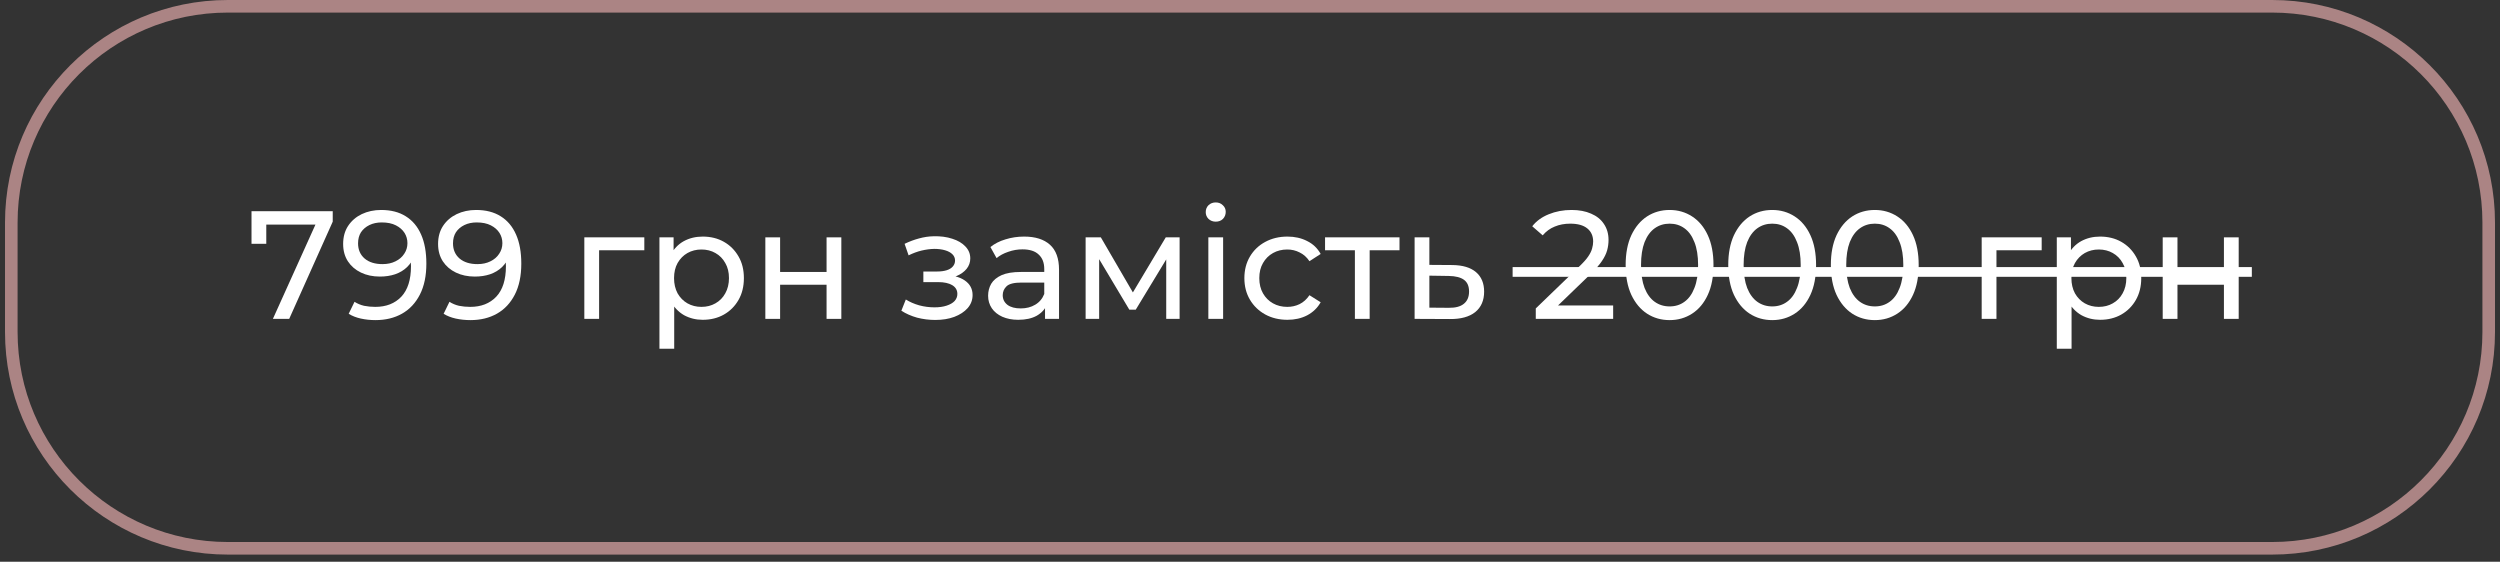 <?xml version="1.0" encoding="UTF-8"?>
<svg xmlns="http://www.w3.org/2000/svg" width="316" height="71" viewBox="0 0 316 71" fill="none">
  <rect x="0" y="0" width="316" height="71" fill="#333333" stroke="none"/>
  <path d="M34.494 40.306L40.269 27.512L40.774 28.387H32.685L33.658 27.434V30.818H31.791V26.696H42.057V28.018L36.555 40.306H34.494Z" fill="white"></path>
  <path d="M48.175 26.54C49.407 26.54 50.444 26.806 51.286 27.337C52.142 27.869 52.79 28.64 53.231 29.651C53.672 30.649 53.892 31.874 53.892 33.326C53.892 34.868 53.62 36.171 53.075 37.234C52.531 38.297 51.779 39.101 50.82 39.645C49.861 40.19 48.739 40.462 47.456 40.462C46.821 40.462 46.205 40.397 45.609 40.267C45.026 40.138 44.514 39.937 44.073 39.664L44.812 38.148C45.175 38.381 45.577 38.55 46.017 38.653C46.471 38.744 46.944 38.789 47.437 38.789C48.811 38.789 49.906 38.362 50.723 37.506C51.539 36.638 51.947 35.355 51.947 33.656C51.947 33.384 51.935 33.06 51.909 32.684C51.883 32.308 51.824 31.939 51.734 31.576L52.375 32.237C52.194 32.833 51.889 33.339 51.461 33.754C51.047 34.156 50.541 34.46 49.945 34.667C49.361 34.862 48.72 34.959 48.02 34.959C47.126 34.959 46.328 34.791 45.628 34.454C44.928 34.117 44.377 33.643 43.976 33.034C43.574 32.412 43.373 31.68 43.373 30.837C43.373 29.956 43.58 29.197 43.995 28.562C44.423 27.914 45 27.415 45.725 27.065C46.464 26.715 47.281 26.54 48.175 26.54ZM48.253 28.115C47.67 28.115 47.151 28.225 46.698 28.445C46.244 28.666 45.888 28.971 45.628 29.359C45.382 29.748 45.259 30.215 45.259 30.759C45.259 31.563 45.538 32.205 46.095 32.684C46.652 33.151 47.404 33.384 48.35 33.384C48.973 33.384 49.517 33.267 49.984 33.034C50.463 32.801 50.833 32.483 51.092 32.081C51.364 31.68 51.5 31.232 51.5 30.74C51.5 30.26 51.377 29.826 51.131 29.437C50.885 29.048 50.522 28.731 50.042 28.484C49.562 28.238 48.966 28.115 48.253 28.115Z" fill="white"></path>
  <path d="M60.176 26.54C61.407 26.54 62.444 26.806 63.287 27.337C64.142 27.869 64.79 28.64 65.231 29.651C65.672 30.649 65.892 31.874 65.892 33.326C65.892 34.868 65.62 36.171 65.076 37.234C64.531 38.297 63.779 39.101 62.82 39.645C61.861 40.19 60.74 40.462 59.456 40.462C58.821 40.462 58.206 40.397 57.609 40.267C57.026 40.138 56.514 39.937 56.073 39.664L56.812 38.148C57.175 38.381 57.577 38.55 58.018 38.653C58.471 38.744 58.944 38.789 59.437 38.789C60.811 38.789 61.906 38.362 62.723 37.506C63.54 36.638 63.948 35.355 63.948 33.656C63.948 33.384 63.935 33.06 63.909 32.684C63.883 32.308 63.825 31.939 63.734 31.576L64.376 32.237C64.194 32.833 63.89 33.339 63.462 33.754C63.047 34.156 62.541 34.46 61.945 34.667C61.362 34.862 60.72 34.959 60.02 34.959C59.126 34.959 58.329 34.791 57.629 34.454C56.929 34.117 56.378 33.643 55.976 33.034C55.574 32.412 55.373 31.68 55.373 30.837C55.373 29.956 55.581 29.197 55.995 28.562C56.423 27.914 57 27.415 57.726 27.065C58.465 26.715 59.281 26.54 60.176 26.54ZM60.254 28.115C59.67 28.115 59.152 28.225 58.698 28.445C58.244 28.666 57.888 28.971 57.629 29.359C57.382 29.748 57.259 30.215 57.259 30.759C57.259 31.563 57.538 32.205 58.095 32.684C58.653 33.151 59.405 33.384 60.351 33.384C60.973 33.384 61.517 33.267 61.984 33.034C62.464 32.801 62.833 32.483 63.092 32.081C63.365 31.68 63.501 31.232 63.501 30.74C63.501 30.26 63.378 29.826 63.131 29.437C62.885 29.048 62.522 28.731 62.042 28.484C61.563 28.238 60.967 28.115 60.254 28.115Z" fill="white"></path>
  <path d="M73.859 40.306V30.001H81.442V31.634H75.279L75.726 31.206V40.306H73.859Z" fill="white"></path>
  <path d="M88.817 40.423C87.961 40.423 87.177 40.228 86.464 39.84C85.764 39.438 85.2 38.848 84.773 38.07C84.358 37.292 84.15 36.32 84.15 35.154C84.15 33.987 84.351 33.015 84.753 32.237C85.168 31.459 85.725 30.876 86.425 30.487C87.138 30.098 87.935 29.904 88.817 29.904C89.828 29.904 90.722 30.124 91.5 30.565C92.278 31.006 92.894 31.621 93.347 32.412C93.801 33.19 94.028 34.104 94.028 35.154C94.028 36.203 93.801 37.124 93.347 37.915C92.894 38.705 92.278 39.321 91.5 39.762C90.722 40.202 89.828 40.423 88.817 40.423ZM83.353 44.078V30.001H85.142V32.781L85.025 35.173L85.22 37.565V44.078H83.353ZM88.661 38.789C89.322 38.789 89.912 38.641 90.431 38.342C90.962 38.044 91.377 37.623 91.675 37.078C91.986 36.521 92.142 35.88 92.142 35.154C92.142 34.415 91.986 33.78 91.675 33.248C91.377 32.704 90.962 32.282 90.431 31.984C89.912 31.686 89.322 31.537 88.661 31.537C88.013 31.537 87.423 31.686 86.892 31.984C86.373 32.282 85.959 32.704 85.647 33.248C85.349 33.78 85.2 34.415 85.2 35.154C85.2 35.88 85.349 36.521 85.647 37.078C85.959 37.623 86.373 38.044 86.892 38.342C87.423 38.641 88.013 38.789 88.661 38.789Z" fill="white"></path>
  <path d="M96.74 40.306V30.001H98.606V34.376H104.478V30.001H106.345V40.306H104.478V35.99H98.606V40.306H96.74Z" fill="white"></path>
  <path d="M118.21 40.442C117.432 40.442 116.667 40.345 115.915 40.151C115.177 39.943 114.515 39.651 113.932 39.276L114.496 37.856C114.989 38.167 115.552 38.414 116.188 38.595C116.823 38.764 117.464 38.848 118.113 38.848C118.709 38.848 119.221 38.777 119.649 38.634C120.089 38.491 120.426 38.297 120.66 38.051C120.893 37.791 121.01 37.493 121.01 37.156C121.01 36.677 120.796 36.307 120.368 36.048C119.94 35.789 119.344 35.659 118.579 35.659H116.713V34.318H118.463C118.916 34.318 119.312 34.266 119.649 34.162C119.986 34.058 120.245 33.903 120.426 33.695C120.621 33.475 120.718 33.222 120.718 32.937C120.718 32.626 120.608 32.36 120.387 32.14C120.167 31.919 119.856 31.751 119.454 31.634C119.065 31.518 118.605 31.459 118.074 31.459C117.555 31.472 117.024 31.544 116.479 31.673C115.948 31.803 115.403 32.004 114.846 32.276L114.34 30.818C114.963 30.52 115.572 30.293 116.168 30.137C116.777 29.969 117.38 29.878 117.976 29.865C118.871 29.839 119.668 29.943 120.368 30.176C121.068 30.396 121.619 30.72 122.021 31.148C122.436 31.576 122.643 32.081 122.643 32.665C122.643 33.157 122.487 33.598 122.176 33.987C121.865 34.363 121.45 34.661 120.932 34.881C120.413 35.102 119.817 35.212 119.143 35.212L119.221 34.765C120.374 34.765 121.282 34.992 121.943 35.445C122.604 35.899 122.935 36.515 122.935 37.292C122.935 37.915 122.727 38.465 122.312 38.945C121.898 39.412 121.334 39.781 120.621 40.053C119.921 40.313 119.117 40.442 118.21 40.442Z" fill="white"></path>
  <path d="M132.091 40.306V38.129L131.994 37.72V34.006C131.994 33.216 131.761 32.606 131.294 32.179C130.841 31.738 130.154 31.518 129.233 31.518C128.624 31.518 128.028 31.621 127.444 31.829C126.861 32.023 126.369 32.289 125.967 32.626L125.189 31.226C125.72 30.798 126.356 30.474 127.094 30.254C127.846 30.02 128.631 29.904 129.447 29.904C130.86 29.904 131.949 30.247 132.714 30.934C133.478 31.621 133.861 32.671 133.861 34.084V40.306H132.091ZM128.708 40.423C127.943 40.423 127.269 40.293 126.686 40.034C126.116 39.775 125.675 39.418 125.364 38.965C125.053 38.498 124.897 37.973 124.897 37.39C124.897 36.832 125.027 36.327 125.286 35.873C125.558 35.419 125.993 35.056 126.589 34.784C127.198 34.512 128.015 34.376 129.039 34.376H132.305V35.717H129.117C128.183 35.717 127.555 35.873 127.231 36.184C126.906 36.495 126.744 36.871 126.744 37.312C126.744 37.817 126.945 38.226 127.347 38.537C127.749 38.835 128.306 38.984 129.019 38.984C129.719 38.984 130.329 38.828 130.847 38.517C131.379 38.206 131.761 37.752 131.994 37.156L132.364 38.44C132.117 39.049 131.683 39.535 131.061 39.898C130.439 40.248 129.655 40.423 128.708 40.423Z" fill="white"></path>
  <path d="M137.222 40.306V30.001H139.147L143.58 37.623H142.802L147.352 30.001H149.102V40.306H147.411V32.101L147.722 32.276L143.561 39.139H142.744L138.564 32.14L138.933 32.062V40.306H137.222Z" fill="white"></path>
  <path d="M152.735 40.306V30.001H154.602V40.306H152.735ZM153.668 28.018C153.306 28.018 153.001 27.901 152.755 27.668C152.521 27.434 152.405 27.149 152.405 26.812C152.405 26.462 152.521 26.171 152.755 25.937C153.001 25.704 153.306 25.587 153.668 25.587C154.031 25.587 154.33 25.704 154.563 25.937C154.809 26.158 154.932 26.436 154.932 26.773C154.932 27.123 154.816 27.422 154.582 27.668C154.349 27.901 154.044 28.018 153.668 28.018Z" fill="white"></path>
  <path d="M162.733 40.423C161.683 40.423 160.743 40.196 159.914 39.742C159.097 39.289 158.456 38.666 157.989 37.876C157.522 37.085 157.289 36.178 157.289 35.154C157.289 34.13 157.522 33.222 157.989 32.431C158.456 31.641 159.097 31.025 159.914 30.584C160.743 30.131 161.683 29.904 162.733 29.904C163.666 29.904 164.496 30.092 165.222 30.468C165.961 30.831 166.531 31.375 166.933 32.101L165.514 33.015C165.177 32.509 164.762 32.14 164.269 31.907C163.79 31.66 163.271 31.537 162.714 31.537C162.04 31.537 161.437 31.686 160.906 31.984C160.374 32.282 159.953 32.704 159.642 33.248C159.331 33.78 159.175 34.415 159.175 35.154C159.175 35.892 159.331 36.534 159.642 37.078C159.953 37.623 160.374 38.044 160.906 38.342C161.437 38.641 162.04 38.789 162.714 38.789C163.271 38.789 163.79 38.673 164.269 38.44C164.762 38.193 165.177 37.817 165.514 37.312L166.933 38.206C166.531 38.919 165.961 39.47 165.222 39.859C164.496 40.235 163.666 40.423 162.733 40.423Z" fill="white"></path>
  <path d="M171.258 40.306V31.148L171.725 31.634H167.486V30.001H176.897V31.634H172.678L173.125 31.148V40.306H171.258Z" fill="white"></path>
  <path d="M183.569 33.501C184.879 33.514 185.877 33.812 186.564 34.395C187.251 34.979 187.594 35.802 187.594 36.865C187.594 37.979 187.218 38.841 186.467 39.451C185.715 40.047 184.652 40.339 183.278 40.326L178.806 40.306V30.001H180.672V33.481L183.569 33.501ZM183.122 38.906C183.965 38.919 184.6 38.751 185.028 38.401C185.468 38.051 185.689 37.532 185.689 36.845C185.689 36.171 185.475 35.679 185.047 35.367C184.619 35.056 183.978 34.894 183.122 34.881L180.672 34.843V38.887L183.122 38.906Z" fill="white"></path>
  <path d="M194.122 40.306V38.984L199.664 33.637C200.156 33.17 200.519 32.762 200.753 32.412C200.999 32.049 201.161 31.718 201.239 31.42C201.33 31.109 201.375 30.811 201.375 30.526C201.375 29.826 201.129 29.275 200.636 28.873C200.143 28.471 199.424 28.27 198.478 28.27C197.752 28.27 197.097 28.394 196.514 28.64C195.931 28.873 195.425 29.243 194.997 29.748L193.675 28.601C194.194 27.94 194.887 27.434 195.756 27.084C196.637 26.721 197.603 26.54 198.653 26.54C199.599 26.54 200.422 26.696 201.122 27.007C201.822 27.305 202.36 27.739 202.736 28.309C203.125 28.88 203.319 29.554 203.319 30.331C203.319 30.772 203.261 31.206 203.144 31.634C203.028 32.062 202.807 32.516 202.483 32.995C202.159 33.475 201.693 34.013 201.083 34.609L196.145 39.373L195.678 38.614H203.903V40.306H194.122Z" fill="white"></path>
  <path d="M211.043 40.462C209.98 40.462 209.027 40.19 208.185 39.645C207.355 39.101 206.694 38.31 206.202 37.273C205.722 36.236 205.482 34.979 205.482 33.501C205.482 32.023 205.722 30.766 206.202 29.729C206.694 28.692 207.355 27.901 208.185 27.357C209.027 26.812 209.98 26.54 211.043 26.54C212.093 26.54 213.039 26.812 213.882 27.357C214.725 27.901 215.386 28.692 215.865 29.729C216.345 30.766 216.585 32.023 216.585 33.501C216.585 34.979 216.345 36.236 215.865 37.273C215.386 38.31 214.725 39.101 213.882 39.645C213.039 40.19 212.093 40.462 211.043 40.462ZM211.043 38.731C211.756 38.731 212.378 38.537 212.91 38.148C213.454 37.759 213.875 37.176 214.174 36.398C214.485 35.62 214.64 34.654 214.64 33.501C214.64 32.347 214.485 31.381 214.174 30.604C213.875 29.826 213.454 29.243 212.91 28.854C212.378 28.465 211.756 28.27 211.043 28.27C210.33 28.27 209.702 28.465 209.157 28.854C208.613 29.243 208.185 29.826 207.874 30.604C207.576 31.381 207.427 32.347 207.427 33.501C207.427 34.654 207.576 35.62 207.874 36.398C208.185 37.176 208.613 37.759 209.157 38.148C209.702 38.537 210.33 38.731 211.043 38.731Z" fill="white"></path>
  <path d="M224.012 40.462C222.949 40.462 221.996 40.19 221.154 39.645C220.324 39.101 219.663 38.31 219.17 37.273C218.691 36.236 218.451 34.979 218.451 33.501C218.451 32.023 218.691 30.766 219.17 29.729C219.663 28.692 220.324 27.901 221.154 27.357C221.996 26.812 222.949 26.54 224.012 26.54C225.062 26.54 226.008 26.812 226.851 27.357C227.693 27.901 228.354 28.692 228.834 29.729C229.314 30.766 229.553 32.023 229.553 33.501C229.553 34.979 229.314 36.236 228.834 37.273C228.354 38.31 227.693 39.101 226.851 39.645C226.008 40.19 225.062 40.462 224.012 40.462ZM224.012 38.731C224.725 38.731 225.347 38.537 225.879 38.148C226.423 37.759 226.844 37.176 227.142 36.398C227.453 35.62 227.609 34.654 227.609 33.501C227.609 32.347 227.453 31.381 227.142 30.604C226.844 29.826 226.423 29.243 225.879 28.854C225.347 28.465 224.725 28.27 224.012 28.27C223.299 28.27 222.67 28.465 222.126 28.854C221.581 29.243 221.154 29.826 220.843 30.604C220.544 31.381 220.395 32.347 220.395 33.501C220.395 34.654 220.544 35.62 220.843 36.398C221.154 37.176 221.581 37.759 222.126 38.148C222.67 38.537 223.299 38.731 224.012 38.731Z" fill="white"></path>
  <path d="M236.981 40.462C235.918 40.462 234.965 40.19 234.122 39.645C233.293 39.101 232.632 38.31 232.139 37.273C231.66 36.236 231.42 34.979 231.42 33.501C231.42 32.023 231.66 30.766 232.139 29.729C232.632 28.692 233.293 27.901 234.122 27.357C234.965 26.812 235.918 26.54 236.981 26.54C238.031 26.54 238.977 26.812 239.82 27.357C240.662 27.901 241.323 28.692 241.803 29.729C242.282 30.766 242.522 32.023 242.522 33.501C242.522 34.979 242.282 36.236 241.803 37.273C241.323 38.31 240.662 39.101 239.82 39.645C238.977 40.19 238.031 40.462 236.981 40.462ZM236.981 38.731C237.694 38.731 238.316 38.537 238.847 38.148C239.392 37.759 239.813 37.176 240.111 36.398C240.422 35.62 240.578 34.654 240.578 33.501C240.578 32.347 240.422 31.381 240.111 30.604C239.813 29.826 239.392 29.243 238.847 28.854C238.316 28.465 237.694 28.27 236.981 28.27C236.268 28.27 235.639 28.465 235.095 28.854C234.55 29.243 234.123 29.826 233.811 30.604C233.513 31.381 233.364 32.347 233.364 33.501C233.364 34.654 233.513 35.62 233.811 36.398C234.123 37.176 234.55 37.759 235.095 38.148C235.639 38.537 236.268 38.731 236.981 38.731Z" fill="white"></path>
  <path d="M250.485 40.306V30.001H258.068V31.634H251.905L252.352 31.206V40.306H250.485Z" fill="white"></path>
  <path d="M265.443 40.423C264.587 40.423 263.803 40.228 263.09 39.84C262.39 39.438 261.826 38.848 261.399 38.07C260.984 37.292 260.776 36.32 260.776 35.154C260.776 33.987 260.977 33.015 261.379 32.237C261.794 31.459 262.351 30.876 263.051 30.487C263.764 30.098 264.561 29.904 265.443 29.904C266.454 29.904 267.348 30.124 268.126 30.565C268.904 31.006 269.52 31.621 269.973 32.412C270.427 33.19 270.654 34.104 270.654 35.154C270.654 36.203 270.427 37.124 269.973 37.915C269.52 38.705 268.904 39.321 268.126 39.762C267.348 40.202 266.454 40.423 265.443 40.423ZM259.979 44.078V30.001H261.768V32.781L261.651 35.173L261.846 37.565V44.078H259.979ZM265.287 38.789C265.948 38.789 266.538 38.641 267.057 38.342C267.588 38.044 268.003 37.623 268.301 37.078C268.612 36.521 268.768 35.88 268.768 35.154C268.768 34.415 268.612 33.78 268.301 33.248C268.003 32.704 267.588 32.282 267.057 31.984C266.538 31.686 265.948 31.537 265.287 31.537C264.639 31.537 264.049 31.686 263.518 31.984C262.999 32.282 262.585 32.704 262.274 33.248C261.975 33.78 261.826 34.415 261.826 35.154C261.826 35.88 261.975 36.521 262.274 37.078C262.585 37.623 262.999 38.044 263.518 38.342C264.049 38.641 264.639 38.789 265.287 38.789Z" fill="white"></path>
  <path d="M273.366 40.306V30.001H275.232V34.376H281.104V30.001H282.971V40.306H281.104V35.99H275.232V40.306H273.366Z" fill="white"></path>
  <path d="M1.428 41.965L1.428 28.135C1.428 13.037 13.685 0.795 28.808 0.795L287.193 0.795C302.316 0.795 314.573 13.036 314.573 28.135L314.573 31.791L314.573 41.965C314.573 57.064 302.316 69.305 287.193 69.305L28.808 69.305C13.685 69.305 1.428 57.064 1.428 41.965Z" stroke="#AB8484" stroke-width="1.59"></path>
  <path d="M284.632 34.374L191.195 34.374" stroke="white" stroke-width="1.229"></path>
</svg>
